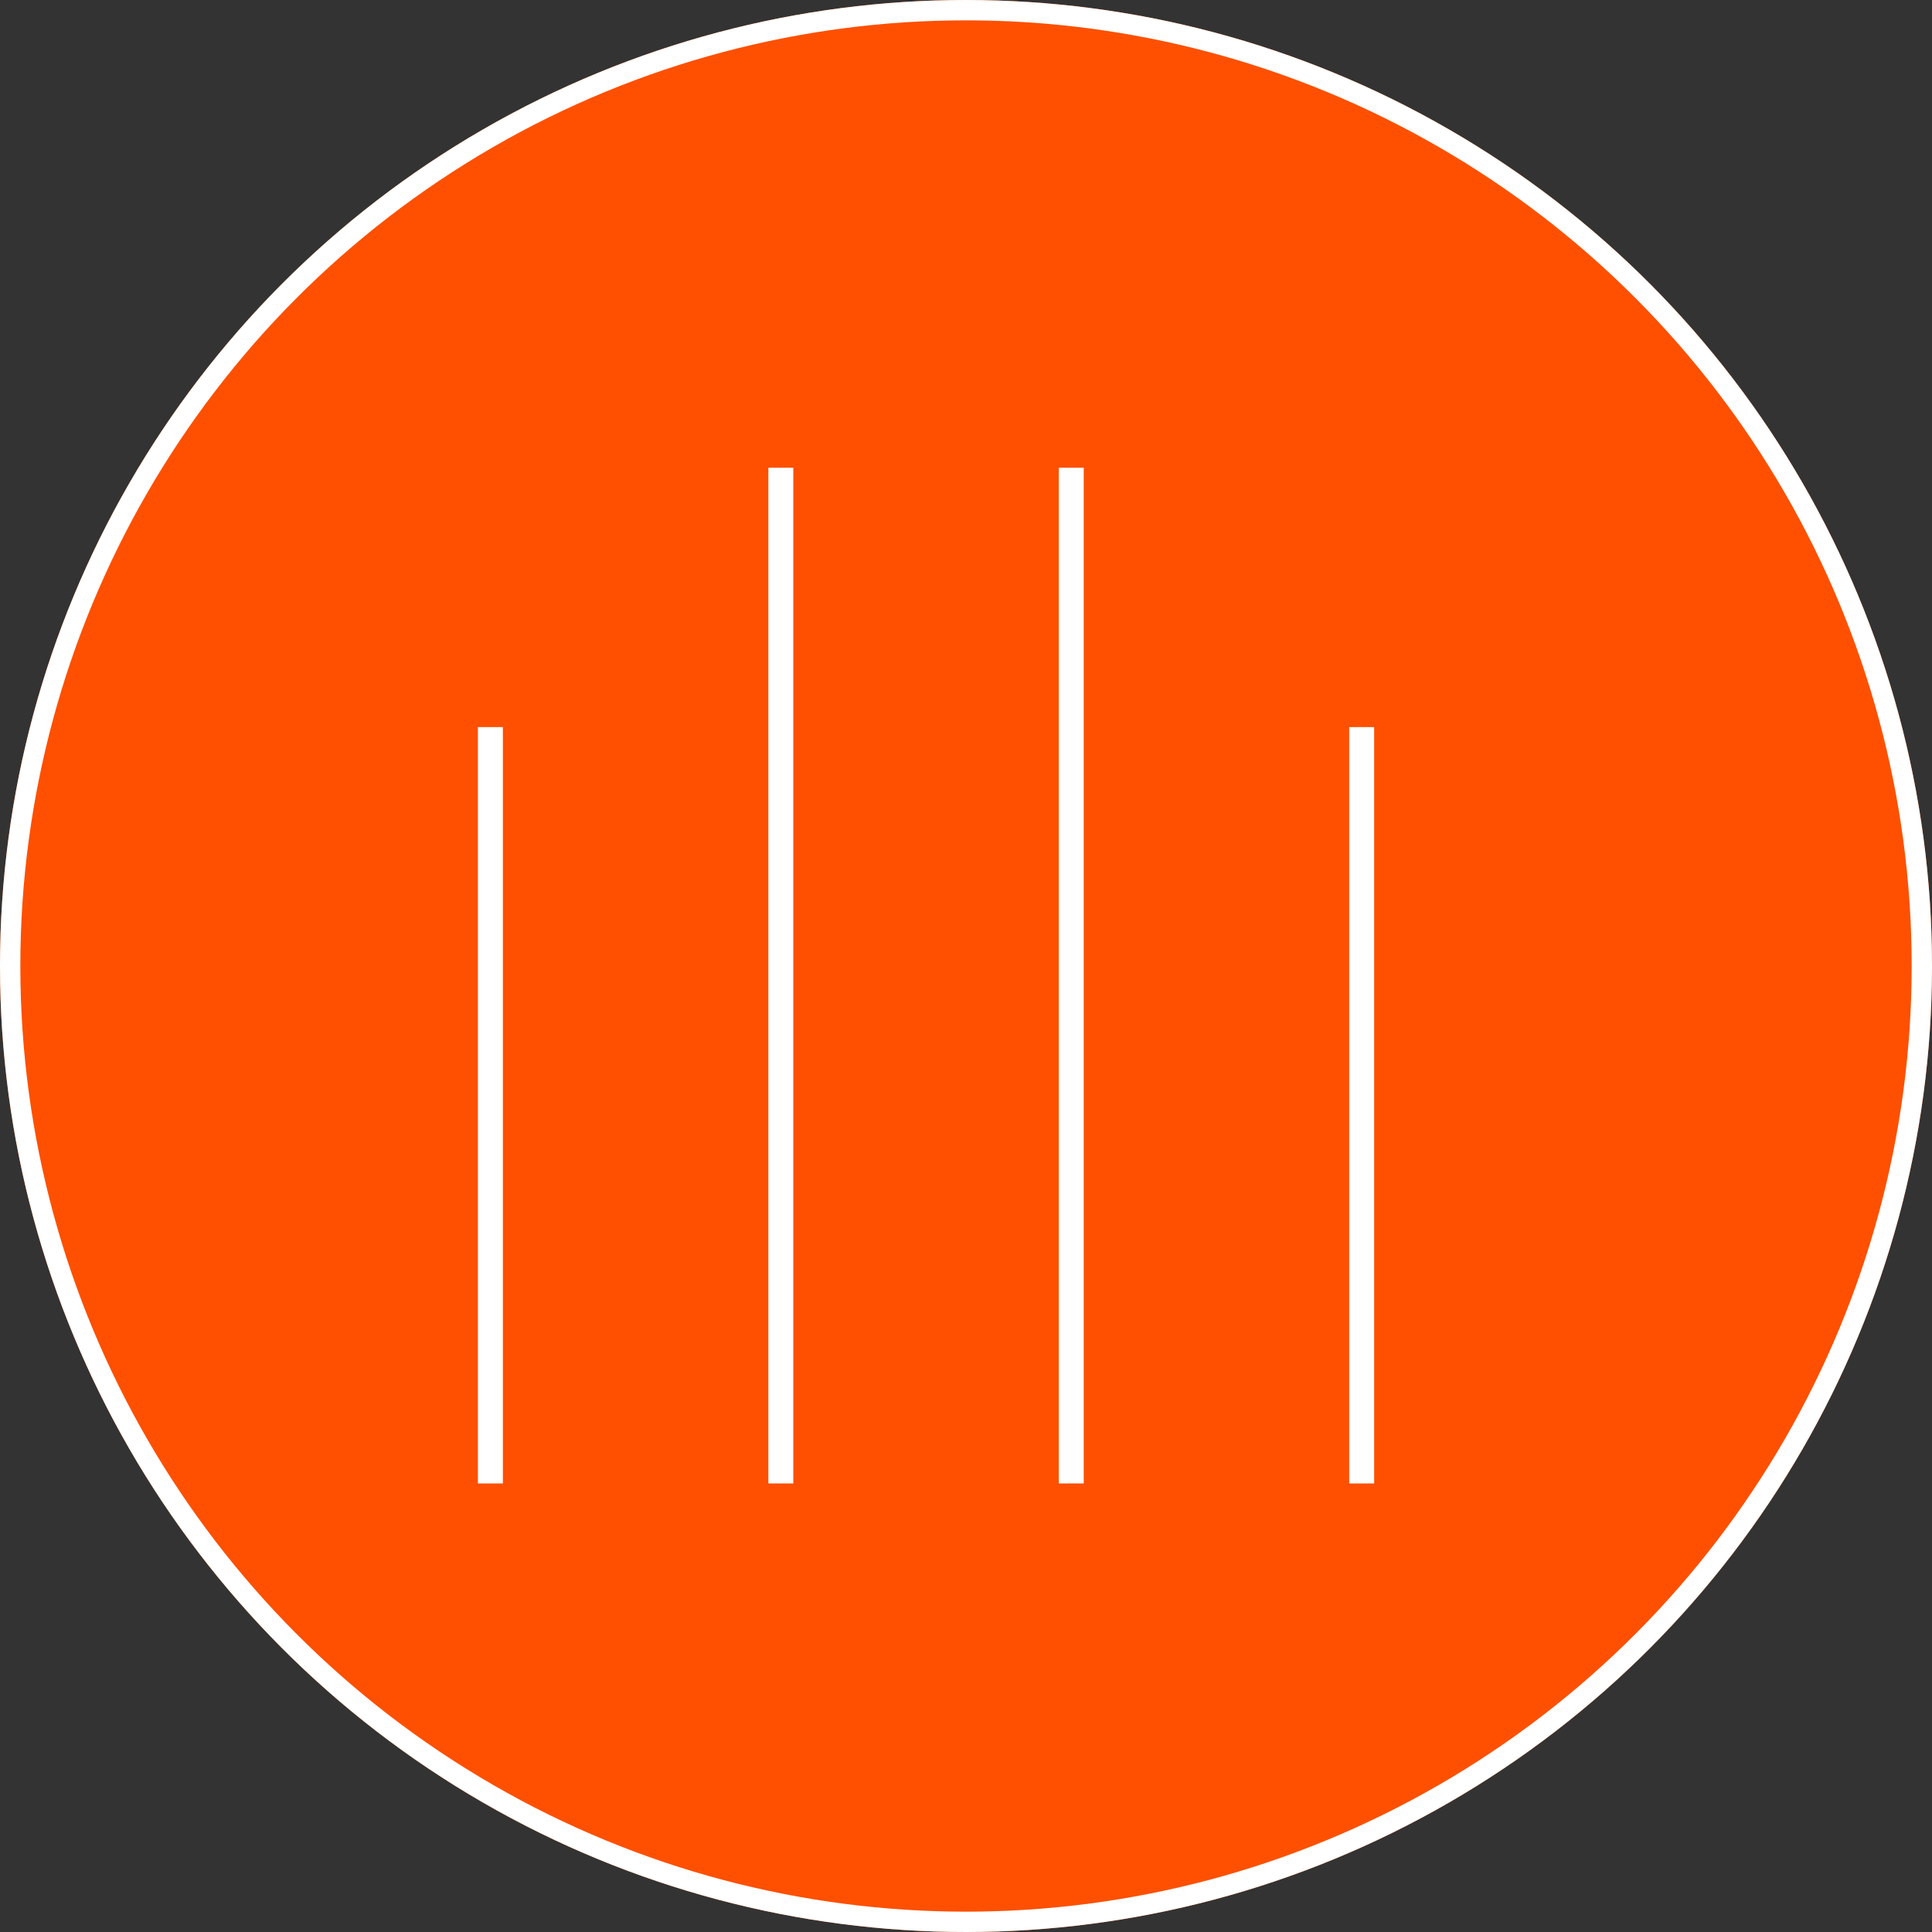 <svg xmlns="http://www.w3.org/2000/svg" width="95" height="95" viewBox="0 0 95 95">
  <rect x="0" y="0" width="95" height="95" fill="#333333" stroke="none"/>
  <g id="_1" data-name="1" transform="translate(-241 -4158)">
    <g id="Group_86" data-name="Group 86" transform="translate(-6 -218)">
      <g id="Ellipse_11" data-name="Ellipse 11" transform="translate(247 4376)" fill="#FE5000" stroke="#fff" stroke-width="1">
        <circle cx="47.5" cy="47.5" r="47.5" stroke="none"/>
        <circle cx="47.5" cy="47.5" r="47" fill="none"/>
      </g>
      <g id="Group_50" data-name="Group 50" transform="translate(-198.5 -412)">
        <g id="Group_12" data-name="Group 12" transform="translate(469 4811)">
          <rect id="Rectangle_59" data-name="Rectangle 59" width="1.227" height="37.191" transform="translate(0 12.753)" fill="#fff"/>
          <rect id="Rectangle_60" data-name="Rectangle 60" width="1.227" height="49.943" transform="translate(14.281 0)" fill="#fff"/>
          <rect id="Rectangle_61" data-name="Rectangle 61" width="1.227" height="37.191" transform="translate(42.843 12.753)" fill="#fff"/>
          <rect id="Rectangle_62" data-name="Rectangle 62" width="1.227" height="49.943" transform="translate(28.562 0)" fill="#fff"/>
        </g>
      </g>
    </g>
  </g>
</svg>
